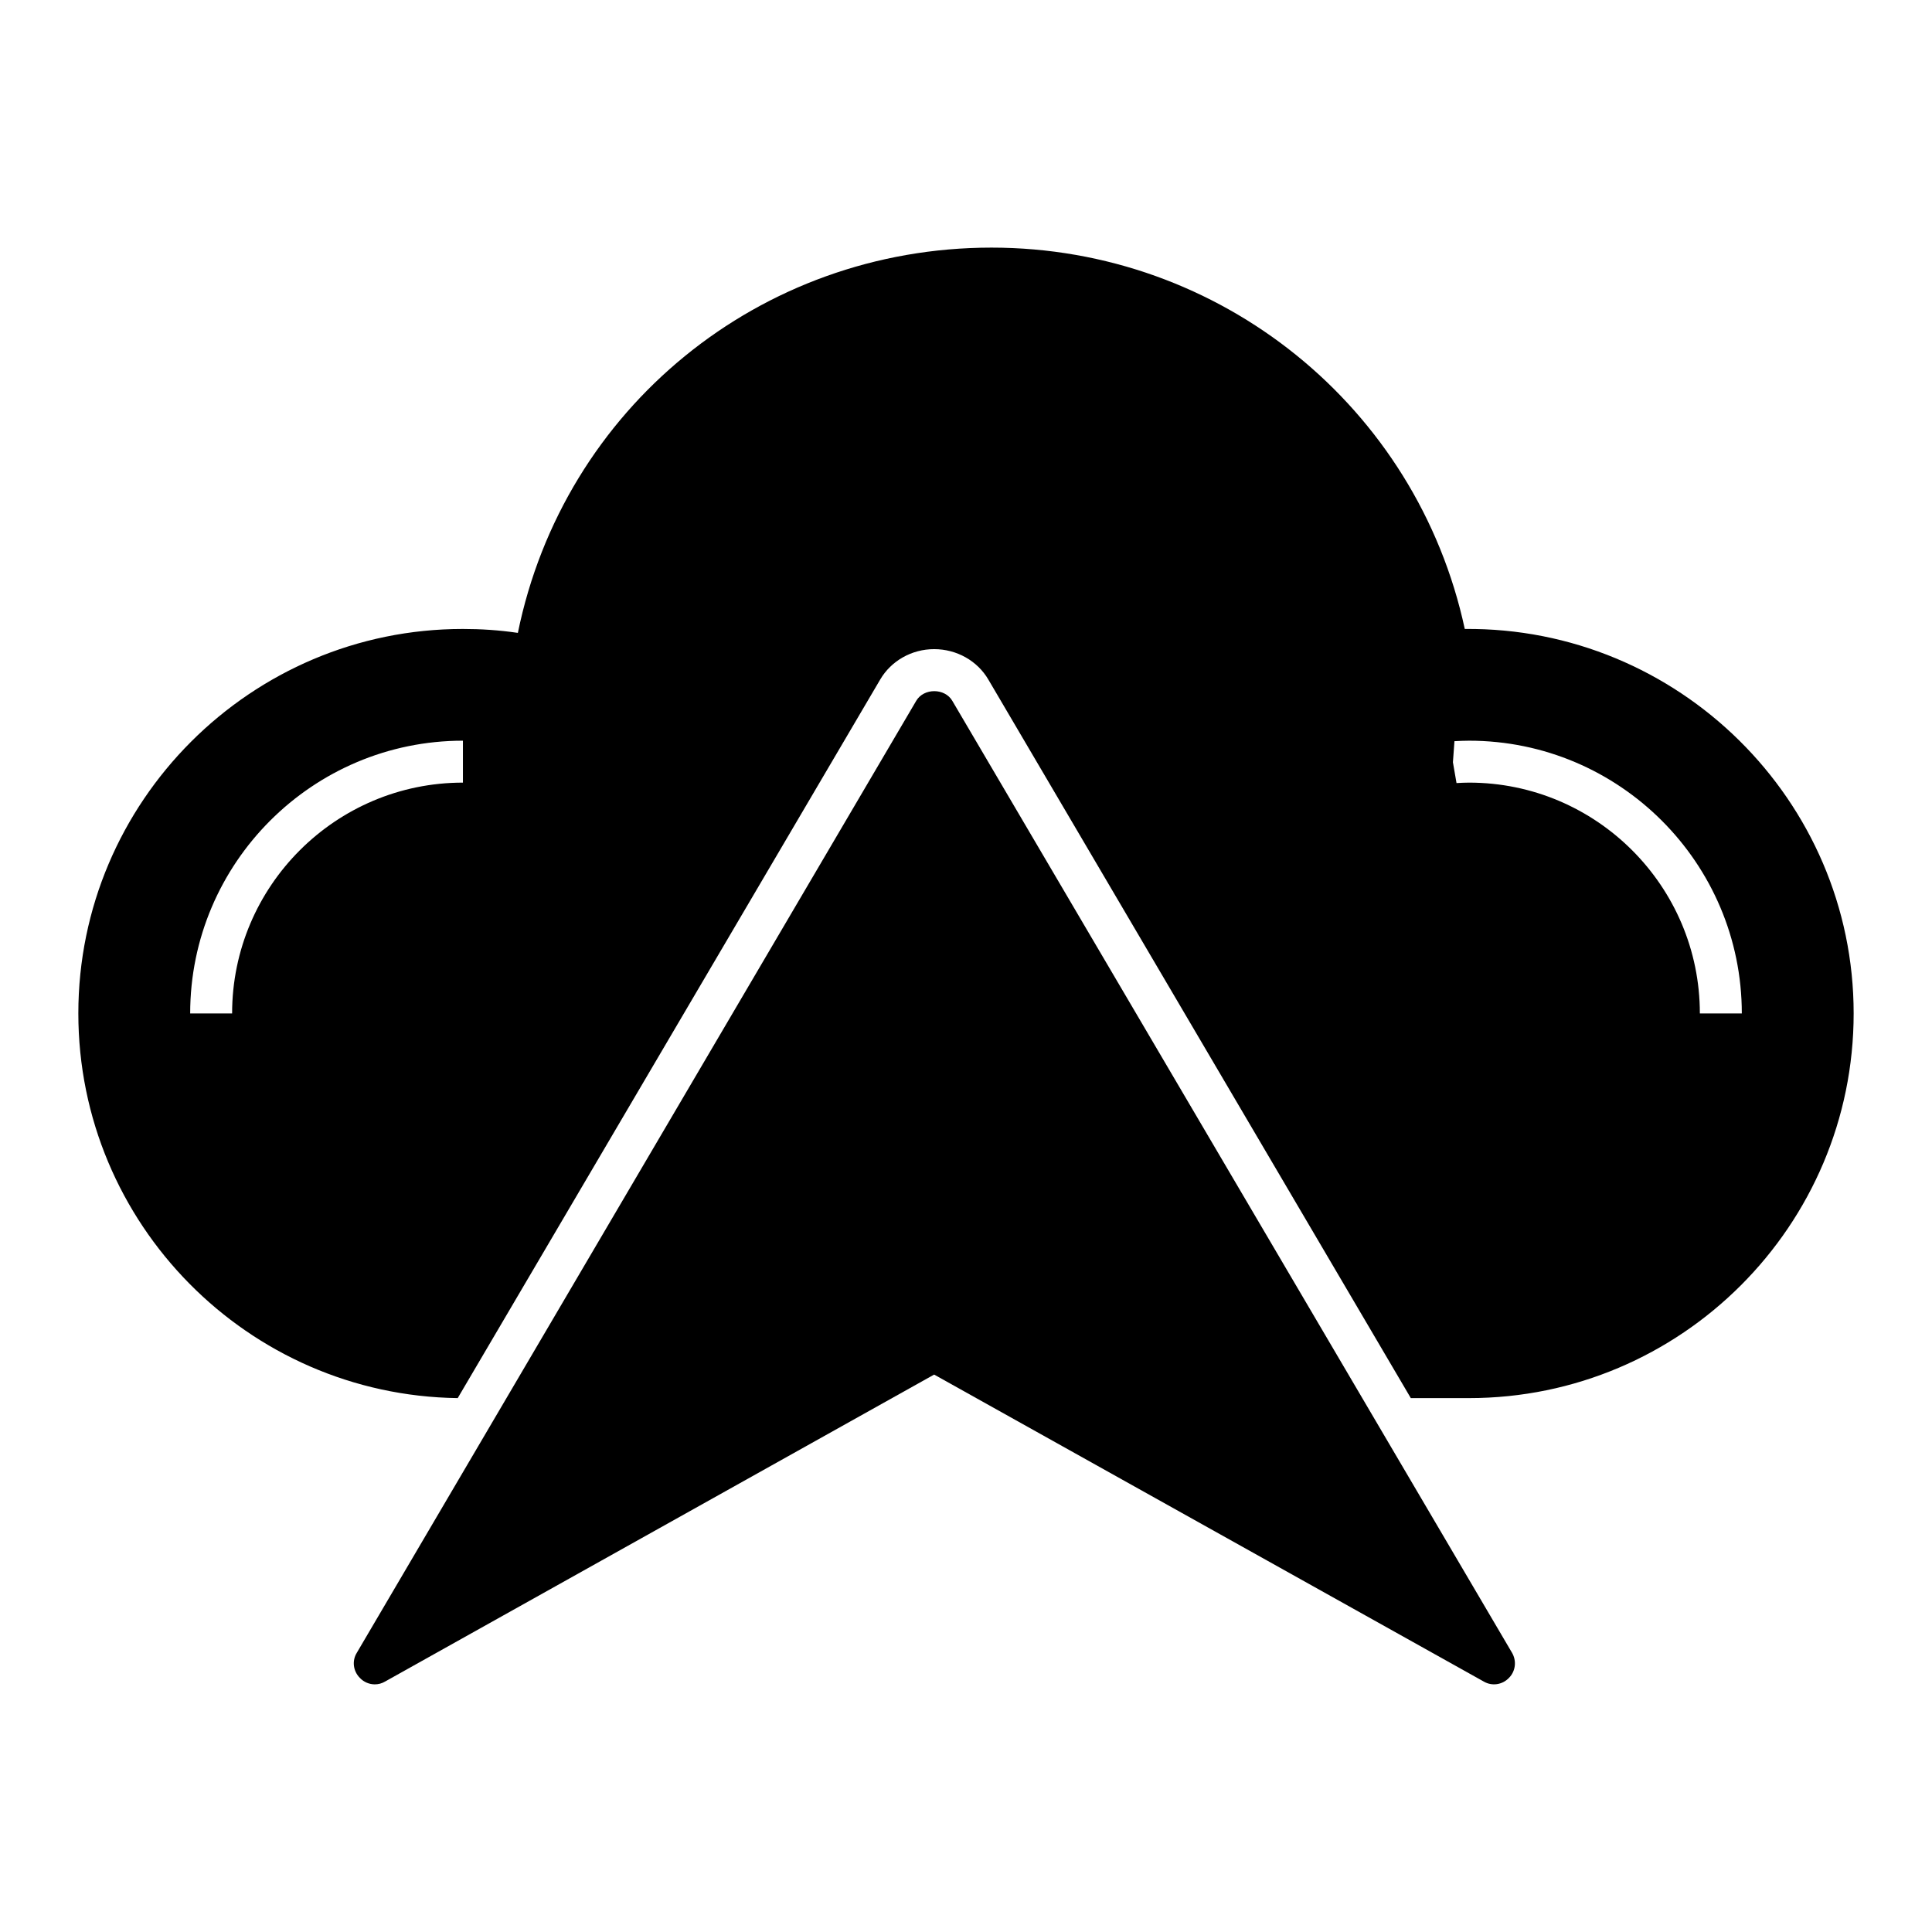 <?xml version="1.0" encoding="UTF-8"?>
<!-- Uploaded to: ICON Repo, www.svgrepo.com, Generator: ICON Repo Mixer Tools -->
<svg fill="#000000" width="800px" height="800px" version="1.1" viewBox="144 144 512 512" xmlns="http://www.w3.org/2000/svg">
 <g>
  <path d="m532.18 310.68c-12.668-58.828-64.68-101.06-125.43-101.06-61.422 0-113.36 42.602-125.51 102.1-5.039-0.742-9.855-1.039-14.598-1.039-56.16 0-101.88 45.715-101.88 101.88 0 55.789 44.973 101.21 100.54 101.95l111.95-190.41c2.891-4.965 8.371-8.074 14.301-8.074 6 0 11.484 3.113 14.375 8.074l111.95 190.41h15.41c56.234 0 101.95-45.715 101.95-101.95 0.004-56.531-46.527-102.39-103.05-101.88zm-265.5 40.723c-33.73 0-61.168 27.441-61.168 61.168h-11.113c0-39.855 32.422-72.281 72.281-72.281zm327.8 61.168c0-33.727-27.438-61.168-61.168-61.168-1.062 0-2.133 0.055-3.32 0.117l-0.953-5.516 0.406-5.582c1.383-0.07 2.625-0.129 3.871-0.129 39.859 0 72.281 32.426 72.281 72.281z"/>
  <path d="m396.37 329.72c-2-3.41-7.559-3.41-9.559 0l-148.25 252.28c-1.332 2.148-0.965 4.891 0.816 6.668 1.039 1.109 2.519 1.703 3.926 1.703 0.965 0 1.852-0.223 2.742-0.742l145.51-81.352 145.66 81.352c2.148 1.258 4.891 0.891 6.668-0.965 1.777-1.777 2.074-4.519 0.816-6.668z"/>
 </g>
</svg>